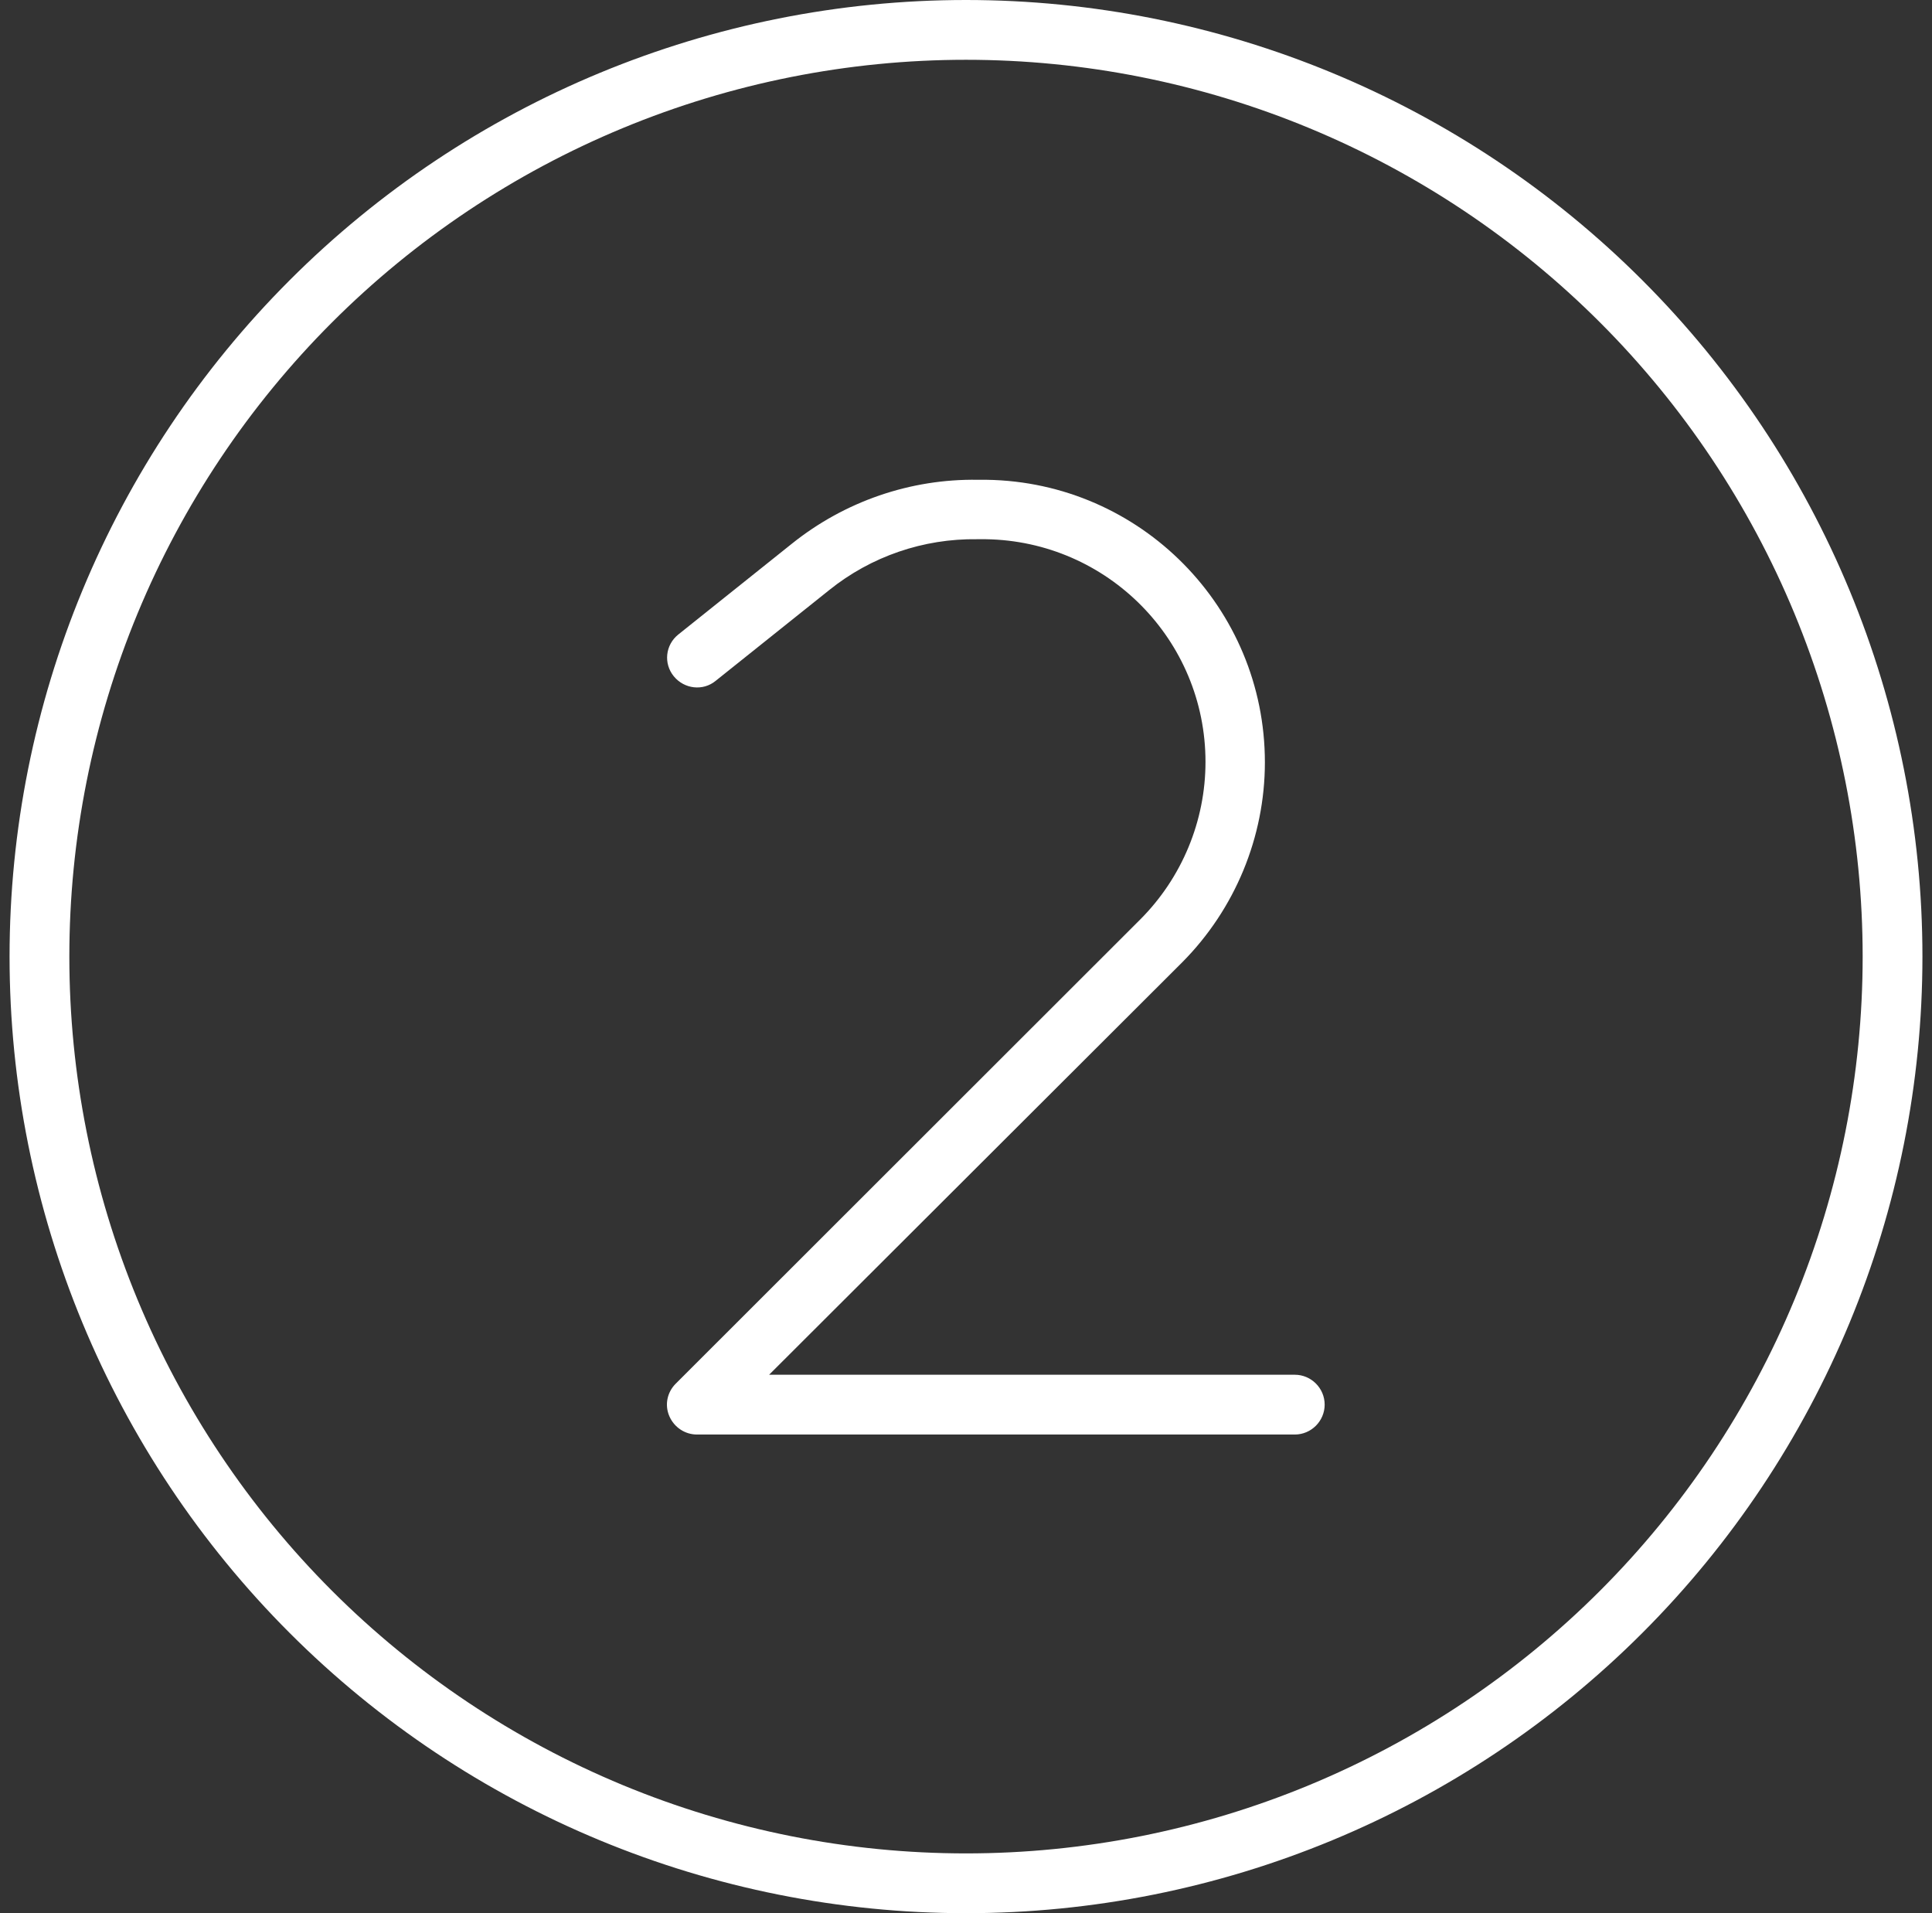 <svg width="101" height="100" viewBox="0 0 101 100" fill="none" xmlns="http://www.w3.org/2000/svg">
<rect x="0" y="0" width="101" height="100" fill="#333333" stroke="none"/>
<path id="eds__icon__2" d="M50.5 3.125C56.656 3.125 62.751 4.337 68.438 6.693C74.125 9.049 79.293 12.502 83.646 16.854C87.998 21.207 91.451 26.375 93.807 32.062C96.162 37.749 97.375 43.844 97.375 50C97.375 56.156 96.162 62.251 93.807 67.938C91.451 73.625 87.998 78.793 83.646 83.146C79.293 87.498 74.125 90.951 68.438 93.307C62.751 95.662 56.656 96.875 50.5 96.875C44.344 96.875 38.249 95.662 32.562 93.307C26.875 90.951 21.707 87.498 17.354 83.146C13.002 78.793 9.549 73.625 7.193 67.938C4.837 62.251 3.625 56.156 3.625 50C3.625 43.844 4.837 37.749 7.193 32.062C9.549 26.375 13.002 21.207 17.354 16.854C21.707 12.502 26.875 9.049 32.562 6.693C38.249 4.337 44.344 3.125 50.5 3.125ZM50.5 100C63.761 100 76.478 94.732 85.855 85.355C95.232 75.978 100.5 63.261 100.5 50C100.5 36.739 95.232 24.021 85.855 14.645C76.478 5.268 63.761 0 50.5 0C37.239 0 24.521 5.268 15.145 14.645C5.768 24.021 0.5 36.739 0.5 50C0.5 63.261 5.768 75.978 15.145 85.355C24.521 94.732 37.239 100 50.5 100ZM43.352 30.84C45.539 29.082 48.273 28.145 51.086 28.184H51.535C57.902 28.281 63.02 33.457 63.02 39.824C63.02 42.91 61.789 45.879 59.602 48.066L35.324 72.324C34.875 72.773 34.738 73.438 34.992 74.023C35.246 74.609 35.812 74.981 36.438 74.981H67.688C68.547 74.981 69.25 74.277 69.25 73.418C69.25 72.559 68.547 71.856 67.688 71.856H40.207L61.809 50.293C64.562 47.52 66.125 43.75 66.125 39.844C66.125 31.777 59.641 25.195 51.574 25.078H51.125C47.59 25.02 44.152 26.211 41.398 28.418L35.461 33.164C34.777 33.711 34.68 34.688 35.227 35.352C35.773 36.016 36.75 36.133 37.414 35.586L43.352 30.84Z" fill="white"/>
</svg>
